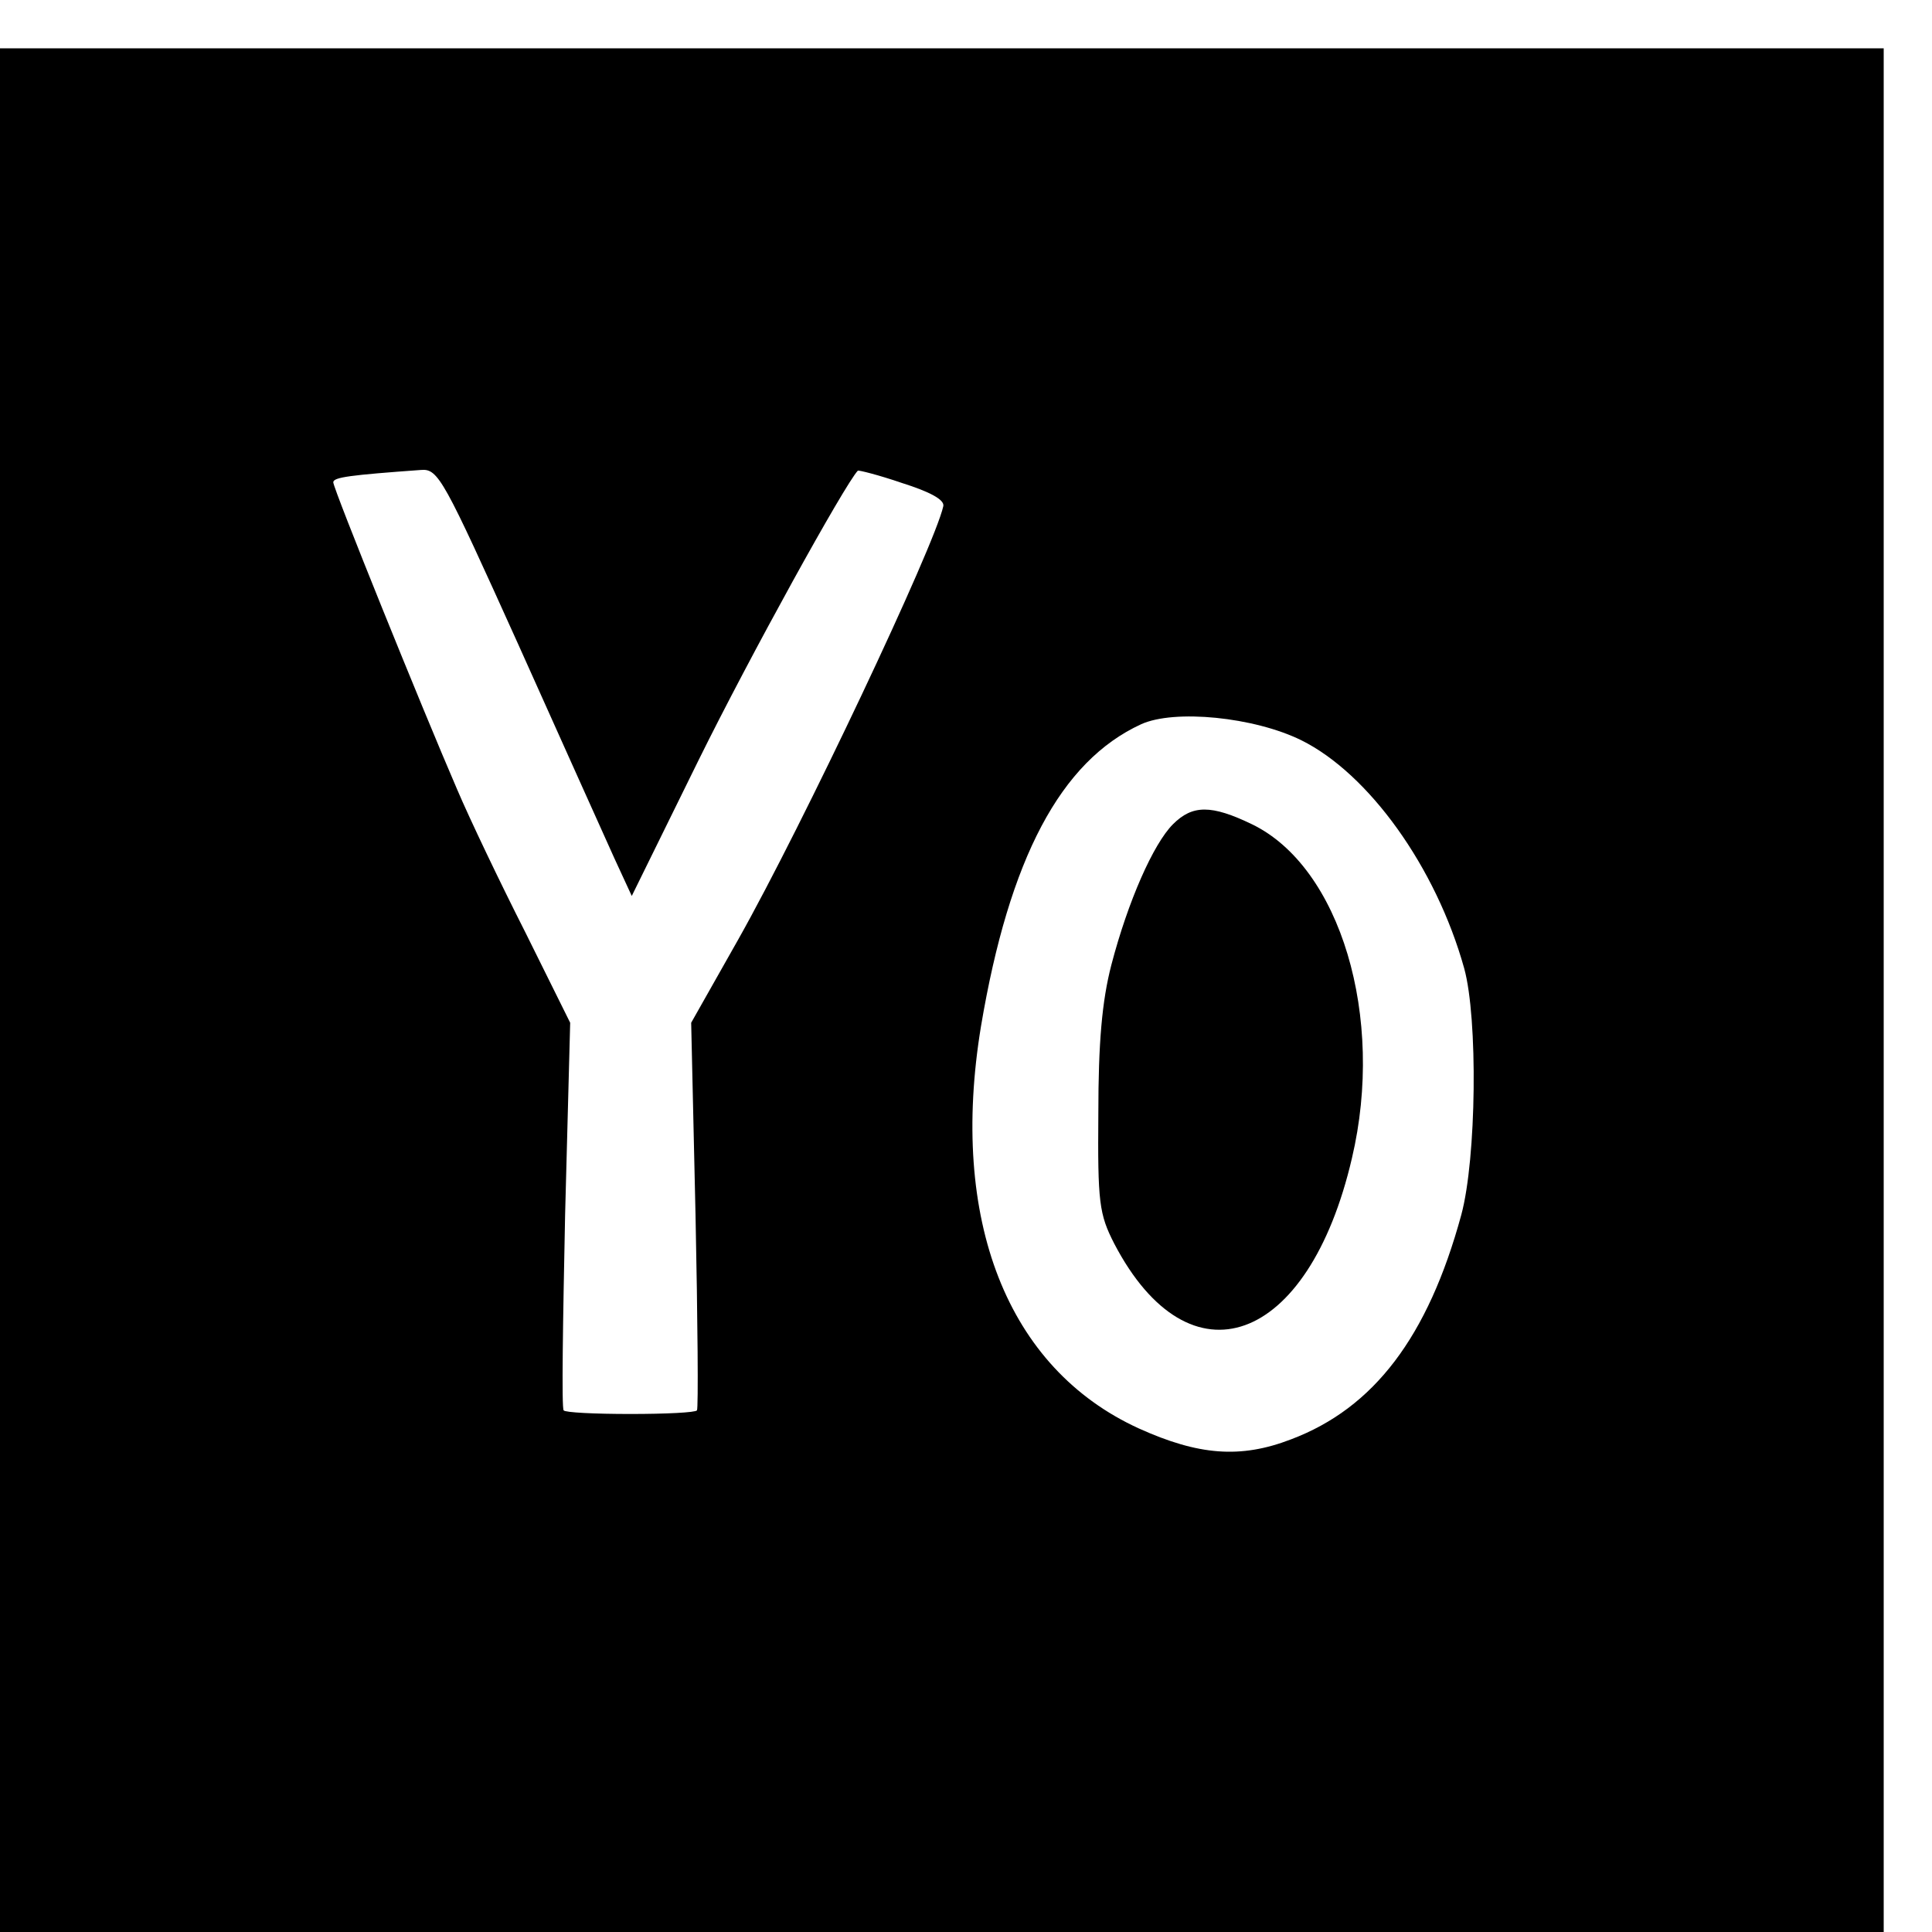 <?xml version="1.0" standalone="no"?>
<!DOCTYPE svg PUBLIC "-//W3C//DTD SVG 20010904//EN"
 "http://www.w3.org/TR/2001/REC-SVG-20010904/DTD/svg10.dtd">
<svg version="1.0" xmlns="http://www.w3.org/2000/svg"
 width="16pt" height="16pt" viewBox="0 0 16 16"
 preserveAspectRatio="xMidYMid meet">
<g transform="translate(0,16) scale(0.006,-0.006)"
fill="#000000" stroke="none">
<path d="M0 1300 l0 -1300 1300 0 1300 0 0 1300 0 1300 -1300 0 -1300 0 0
-1300z m715 478 c60 -134 120 -267 133 -296 l24 -52 92 187 c71 144 202 381
220 400 1 1 29 -6 61 -17 38 -12 59 -23 57 -32 -12 -55 -194 -440 -283 -598
l-65 -115 6 -265 c3 -146 4 -267 2 -270 -2 -3 -43 -5 -92 -5 -49 0 -90 2 -92
5 -3 3 -1 124 2 270 l7 265 -62 125 c-35 69 -77 157 -94 197 -48 111 -171 415
-171 424 0 7 24 10 121 17 24 2 31 -12 134 -240z m1081 -133 c93 -46 186 -175
225 -315 19 -69 17 -262 -4 -340 -46 -169 -121 -267 -235 -310 -70 -27 -128
-22 -210 15 -182 83 -262 288 -218 555 39 232 110 366 221 417 46 21 156 10
221 -22z"/>
<path d="M1619 1529 c-27 -27 -62 -106 -85 -194 -13 -50 -18 -108 -18 -205 -1
-123 1 -139 22 -180 104 -199 268 -140 328 118 46 195 -16 402 -138 461 -56
27 -82 27 -109 0z"/>
</g>
</svg>
